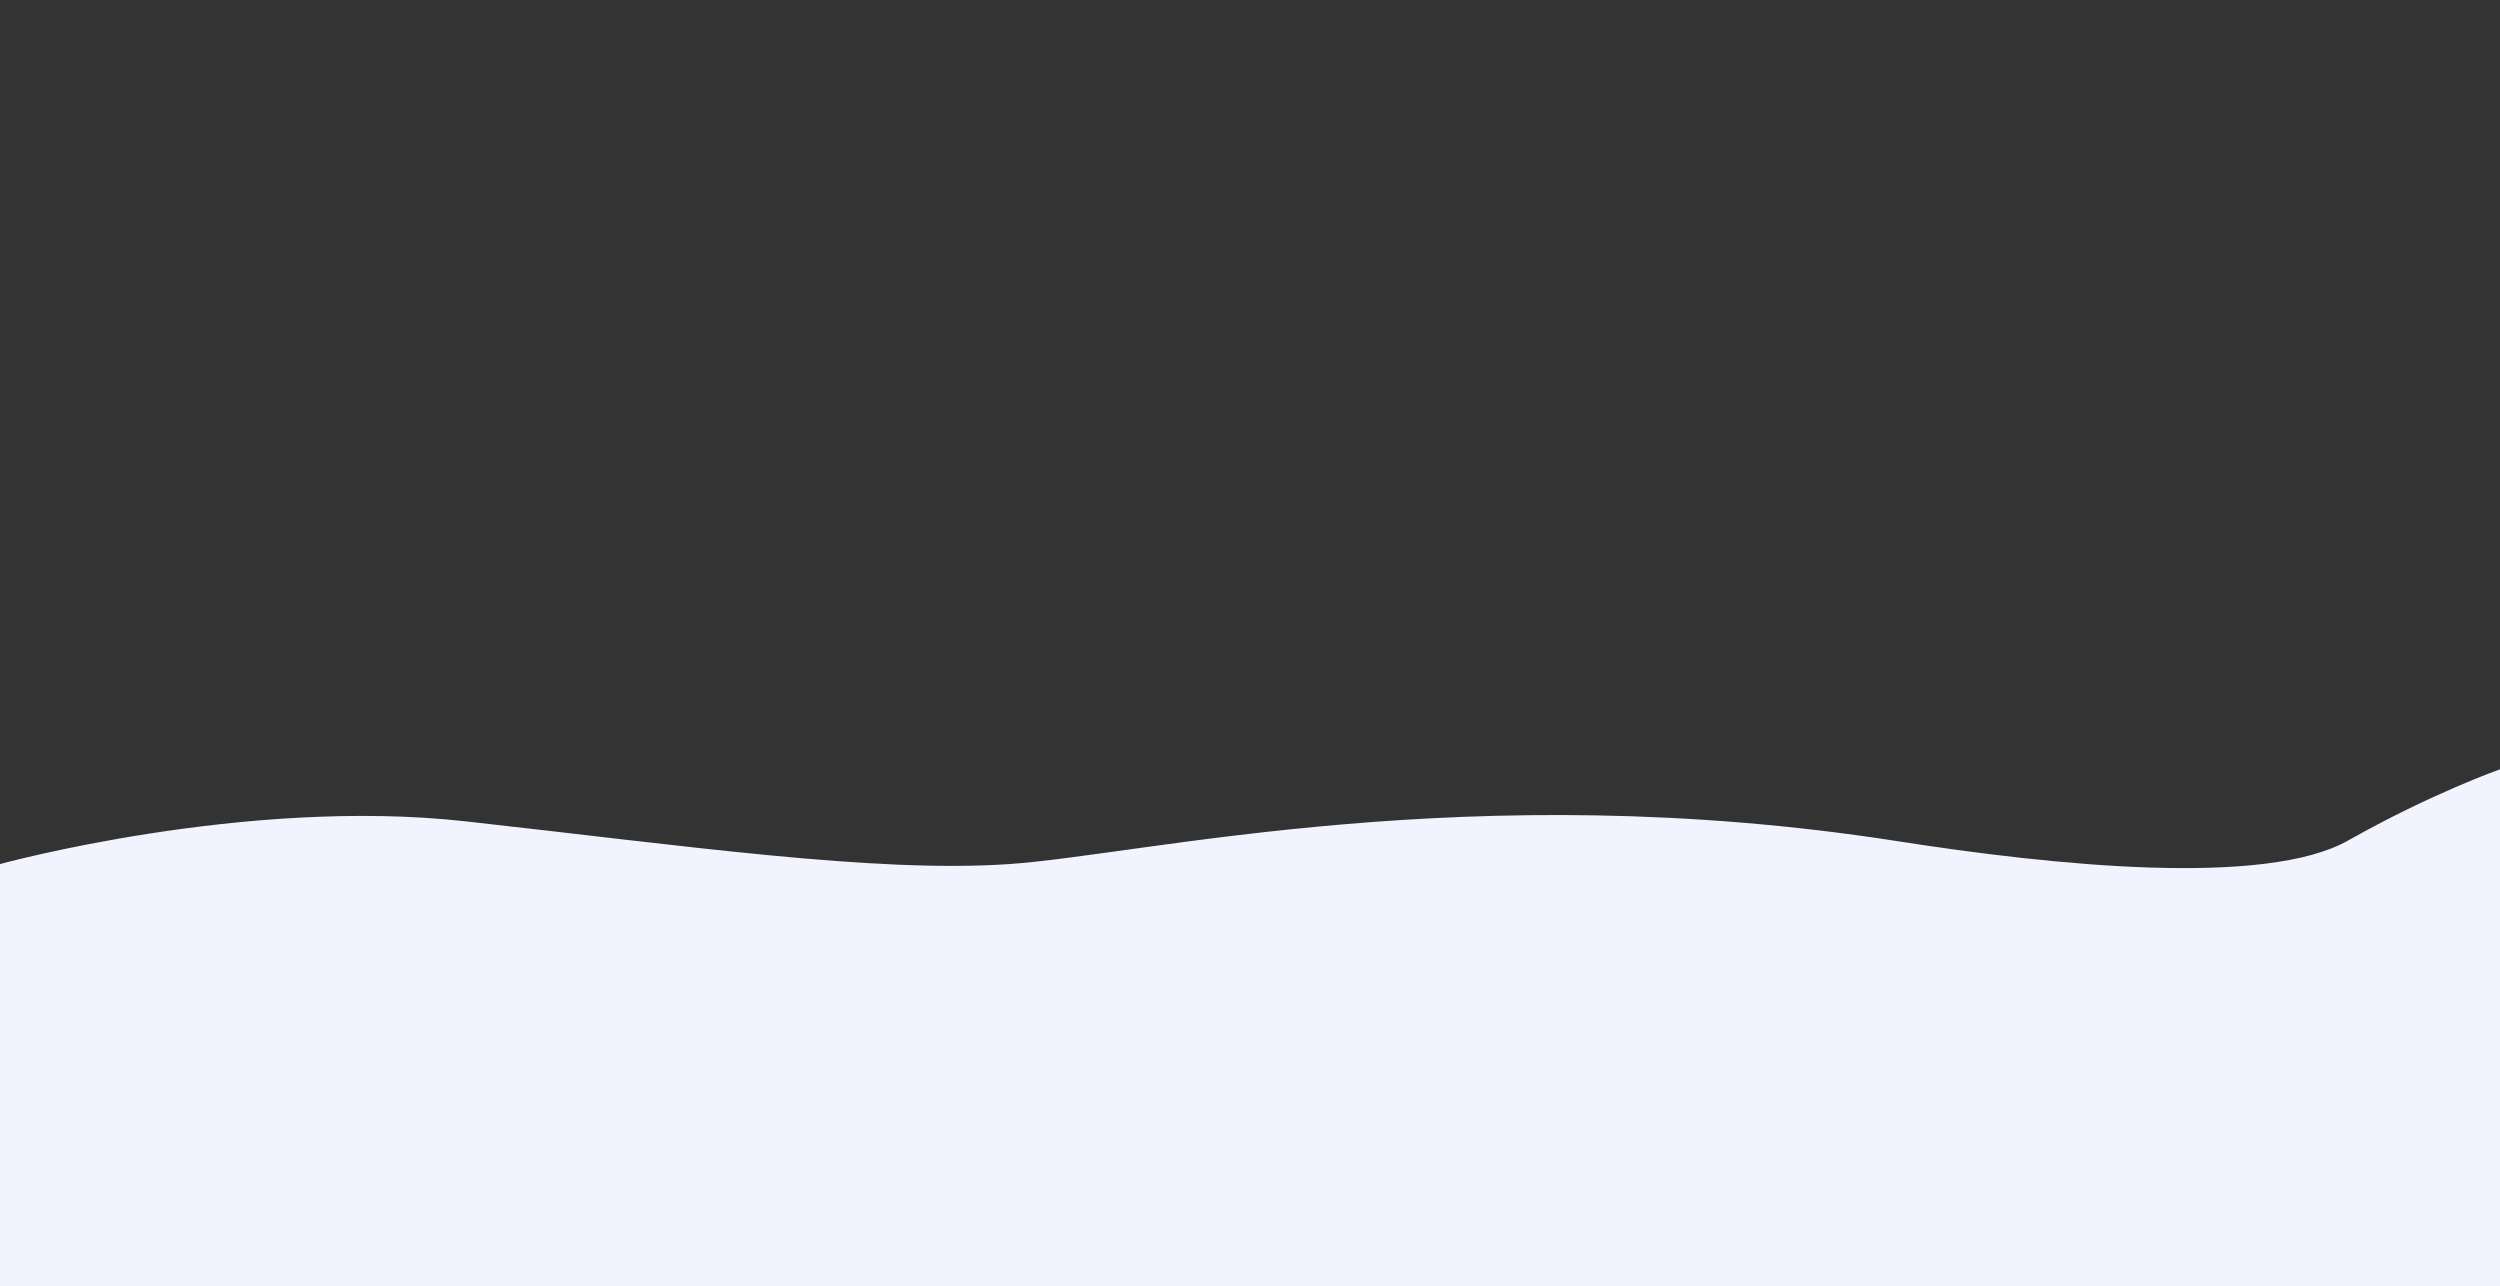<?xml version="1.0" encoding="UTF-8"?>
<svg id="_圖層_1" data-name="圖層 1" xmlns="http://www.w3.org/2000/svg" viewBox="0 0 1920 988">
  <rect x="0" y="0" width="1920" height="988" fill="#333333" stroke="none"/>
  <defs>
    <style>
      .cls-1 {
        fill: #f1f3fe;
      }
    </style>
  </defs>
  <path class="cls-1" d="M0,663.61s188.13-51.65,357.17-32.87,314.61,39.91,417.91,32.87,354.52-68.46,680.87-17.8c122.09,19.18,284.09,35.53,347.48-.34s116.57-54.65,116.57-54.65v397.17H0v-324.39Z"/>
</svg>